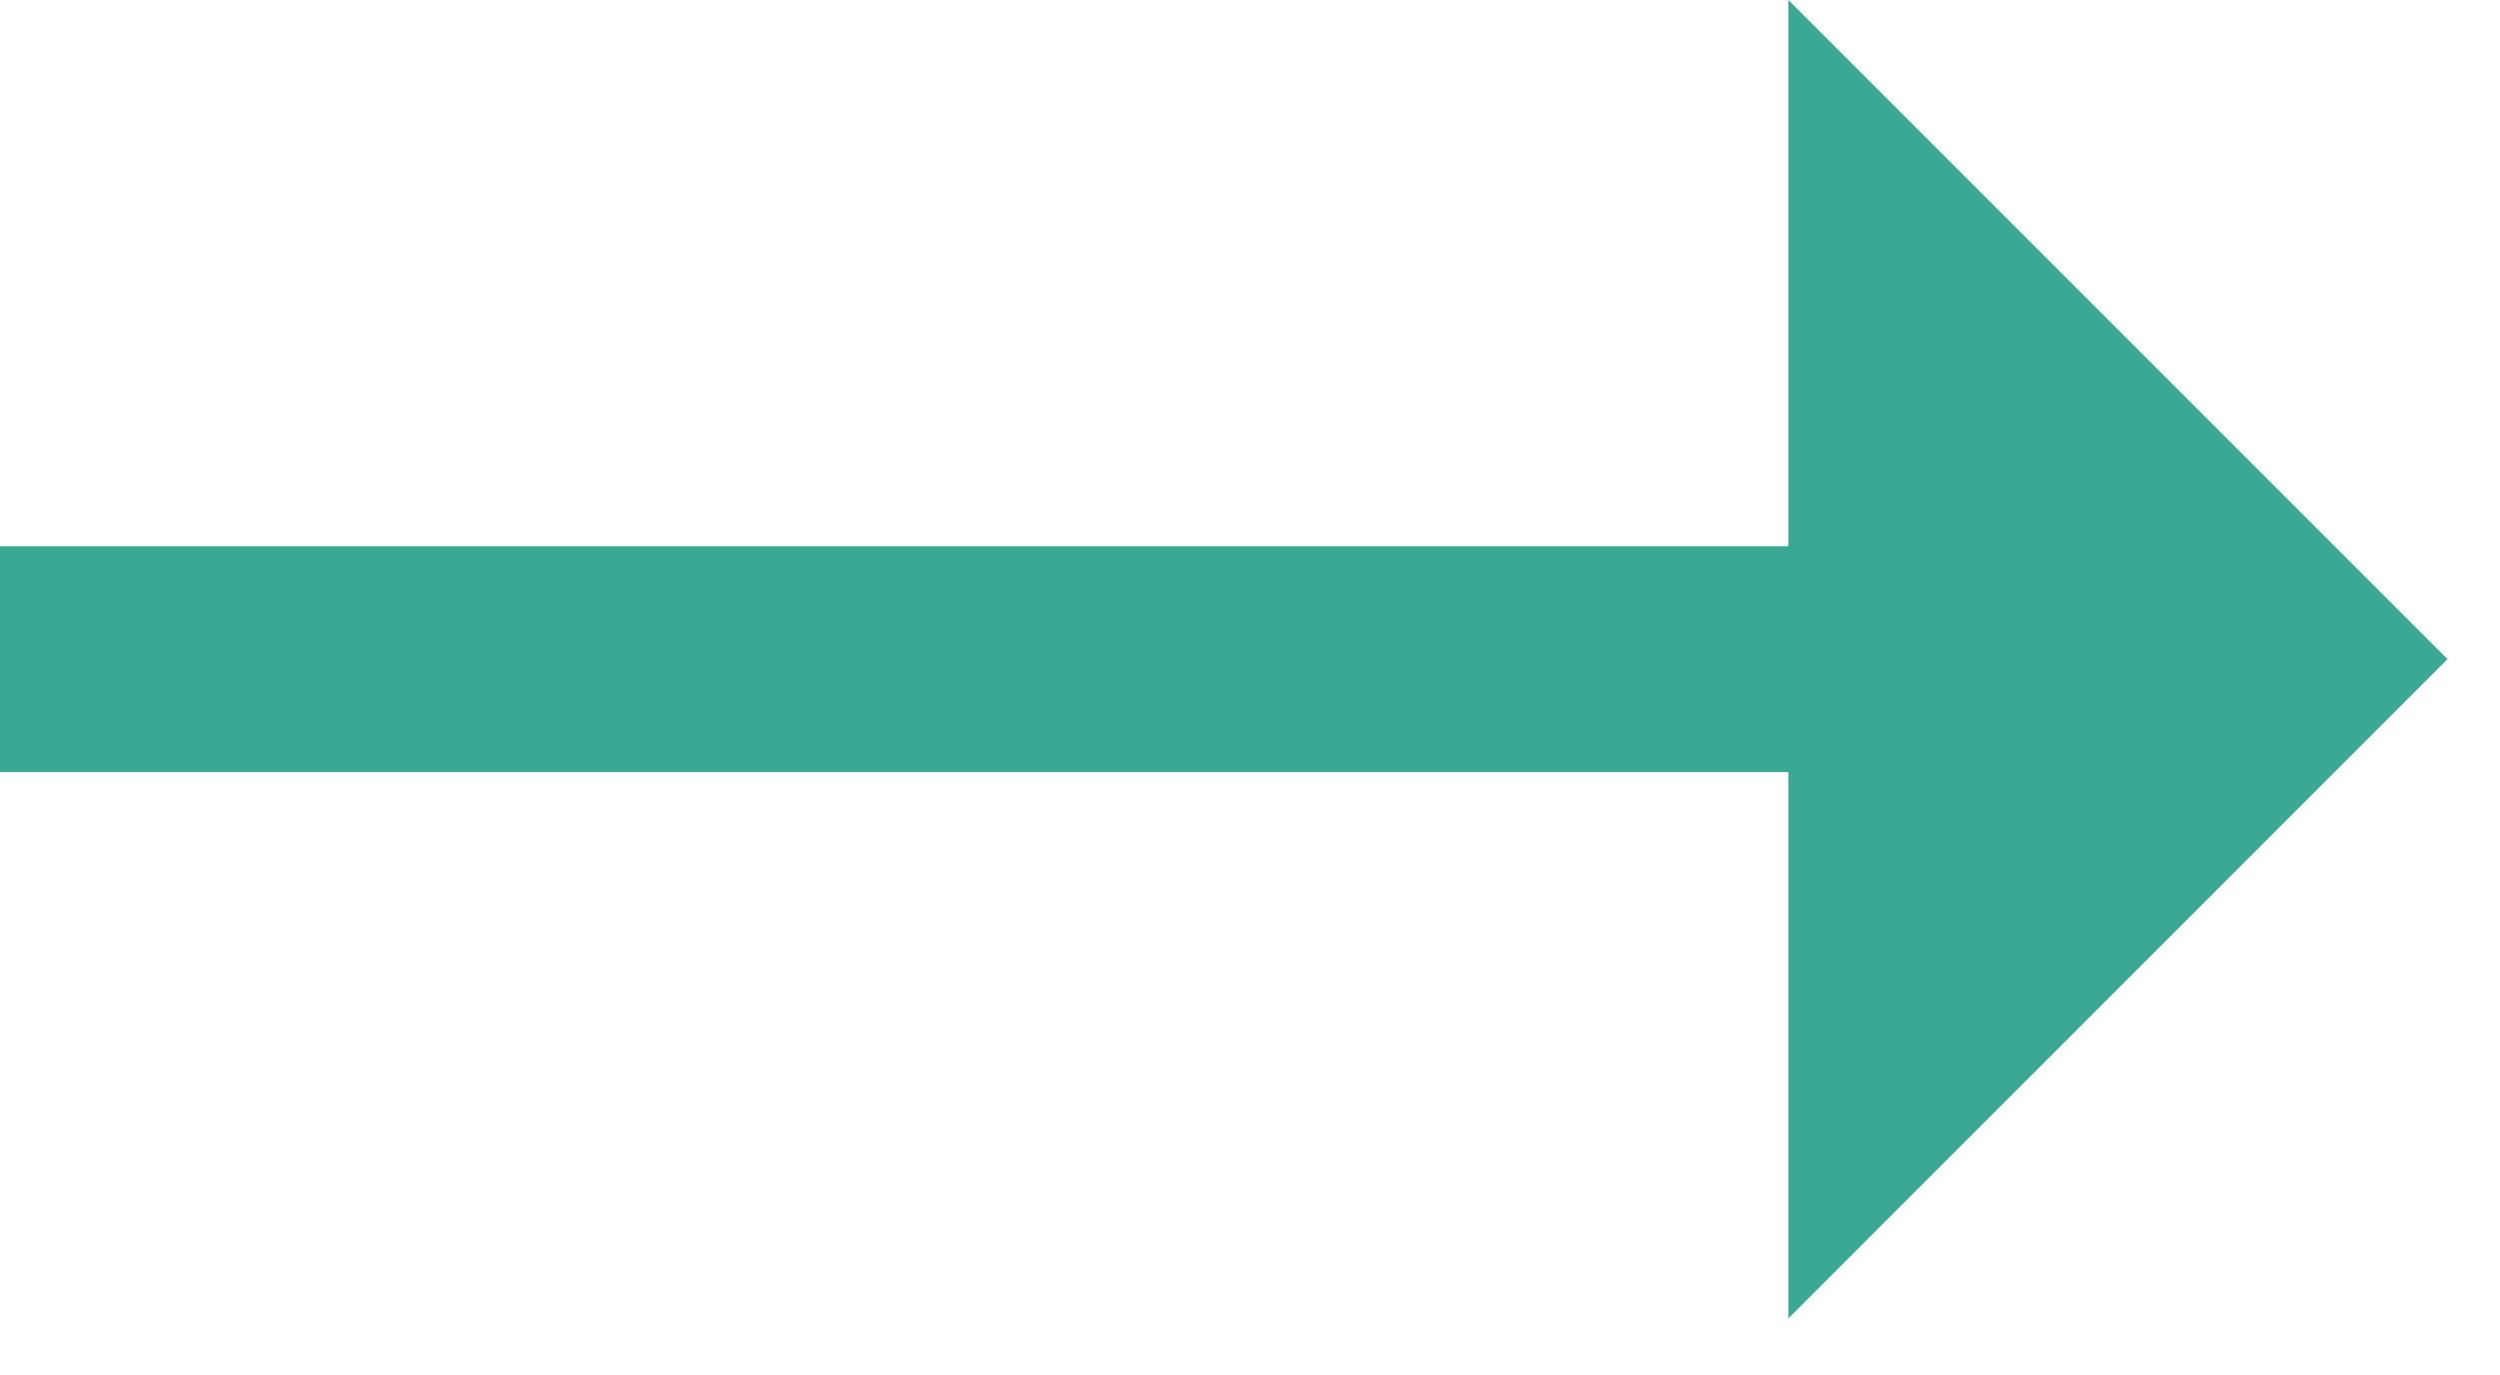 <svg width="40" height="22" viewBox="0 0 40 22" fill="none" xmlns="http://www.w3.org/2000/svg">
<g clip-path="url(#clip0_553_5)">
<path fill-rule="evenodd" clip-rule="evenodd" d="M39.16 10.546L28.614 0V8.74H0V12.354H28.614V21.094L39.16 10.546Z" fill="#3AA893"/>
</g>
<defs>
<clipPath id="clip0_553_5">
<rect width="39.16" height="21.094" fill="white"/>
</clipPath>
</defs>
</svg>
